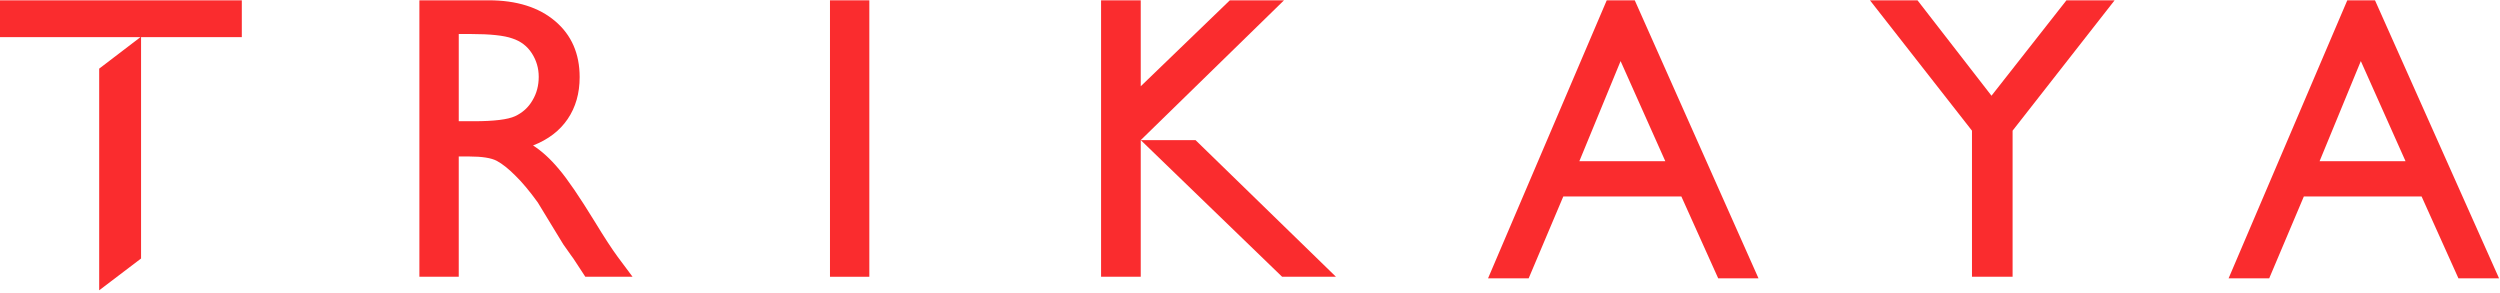 <svg version="1.2" xmlns="http://www.w3.org/2000/svg" viewBox="0 0 794 93" width="794" height="93">
	<title>logotyp_trikaya_pouze_nazev-ai</title>
	<style>
		.s0 { fill: #fa2c2e } 
	</style>
	<g id="Layer 1">
		<g id="&lt;Group&gt;">
			<path id="&lt;Path&gt;" class="s0" d="m76.8 0.1v11.7h-12.9-19.1v64.8 5.5l-13.3 10.1v-70.4l13.1-10h-44.6v-11.7z"/>
			<path id="&lt;Compound Path&gt;" fill-rule="evenodd" class="s0" d="m196.2 81.6l4.7 6.3h-15l-3.8-5.8q-0.2-0.3-0.8-1.1l-2.4-3.4-3.9-6.4-4.2-6.9q-3.9-5.4-7.2-8.6-3.2-3.2-5.8-4.6-2.6-1.4-8.8-1.4h-3.3v38.2h-12.5v-87.8h22q13.3 0 21.1 6.6 7.8 6.6 7.8 17.8 0 7.7-3.8 13.3-3.8 5.6-11 8.4 4.2 2.7 8.2 7.5 4.1 4.8 11.4 16.7 4.5 7.4 7.3 11.2zm-27.1-49.7q2-3.3 2-7.5 0-4.1-2.2-7.5-2.2-3.4-6.2-4.7-3.9-1.4-13.2-1.4h-3.8v27.7h4.8q9.6 0 13.1-1.6 3.6-1.7 5.5-5z"/>
			<path id="&lt;Path&gt;" class="s0" d="m263.6 0.1h12.5v87.8h-12.5z"/>
			<path id="&lt;Path&gt;" class="s0" d="m379.7 44.5l44.6 43.4h-17.1l-44.9-43.4z"/>
			<path id="&lt;Path&gt;" class="s0" d="m362.3 44.5v43.4h-12.6v-87.8h12.6v26.7 0.6l28.3-27.3h17.2z"/>
			<path id="&lt;Compound Path&gt;" fill-rule="evenodd" class="s0" d="m519.2 0.1l39.3 88.3h-12.8l-11.7-26h-37.5l-11 26h-12.9l37.7-88.3zm9.7 51.1l-14.2-31.8-13.1 31.8z"/>
			<path id="&lt;Path&gt;" class="s0" d="m656.3 0.1h15.3l-32.4 41.4v46.4h-12.9v-46.4l-32.4-41.4h15.1l23.5 30.3z"/>
			<path id="&lt;Compound Path&gt;" fill-rule="evenodd" class="s0" d="m793.7 88.4h-12.9l-11.7-26h-37.4l-11 26h-12.9l37.7-88.3h8.8zm-29.7-37.2l-14.2-31.8-13.1 31.8z"/>
		</g>
	</g>
</svg>